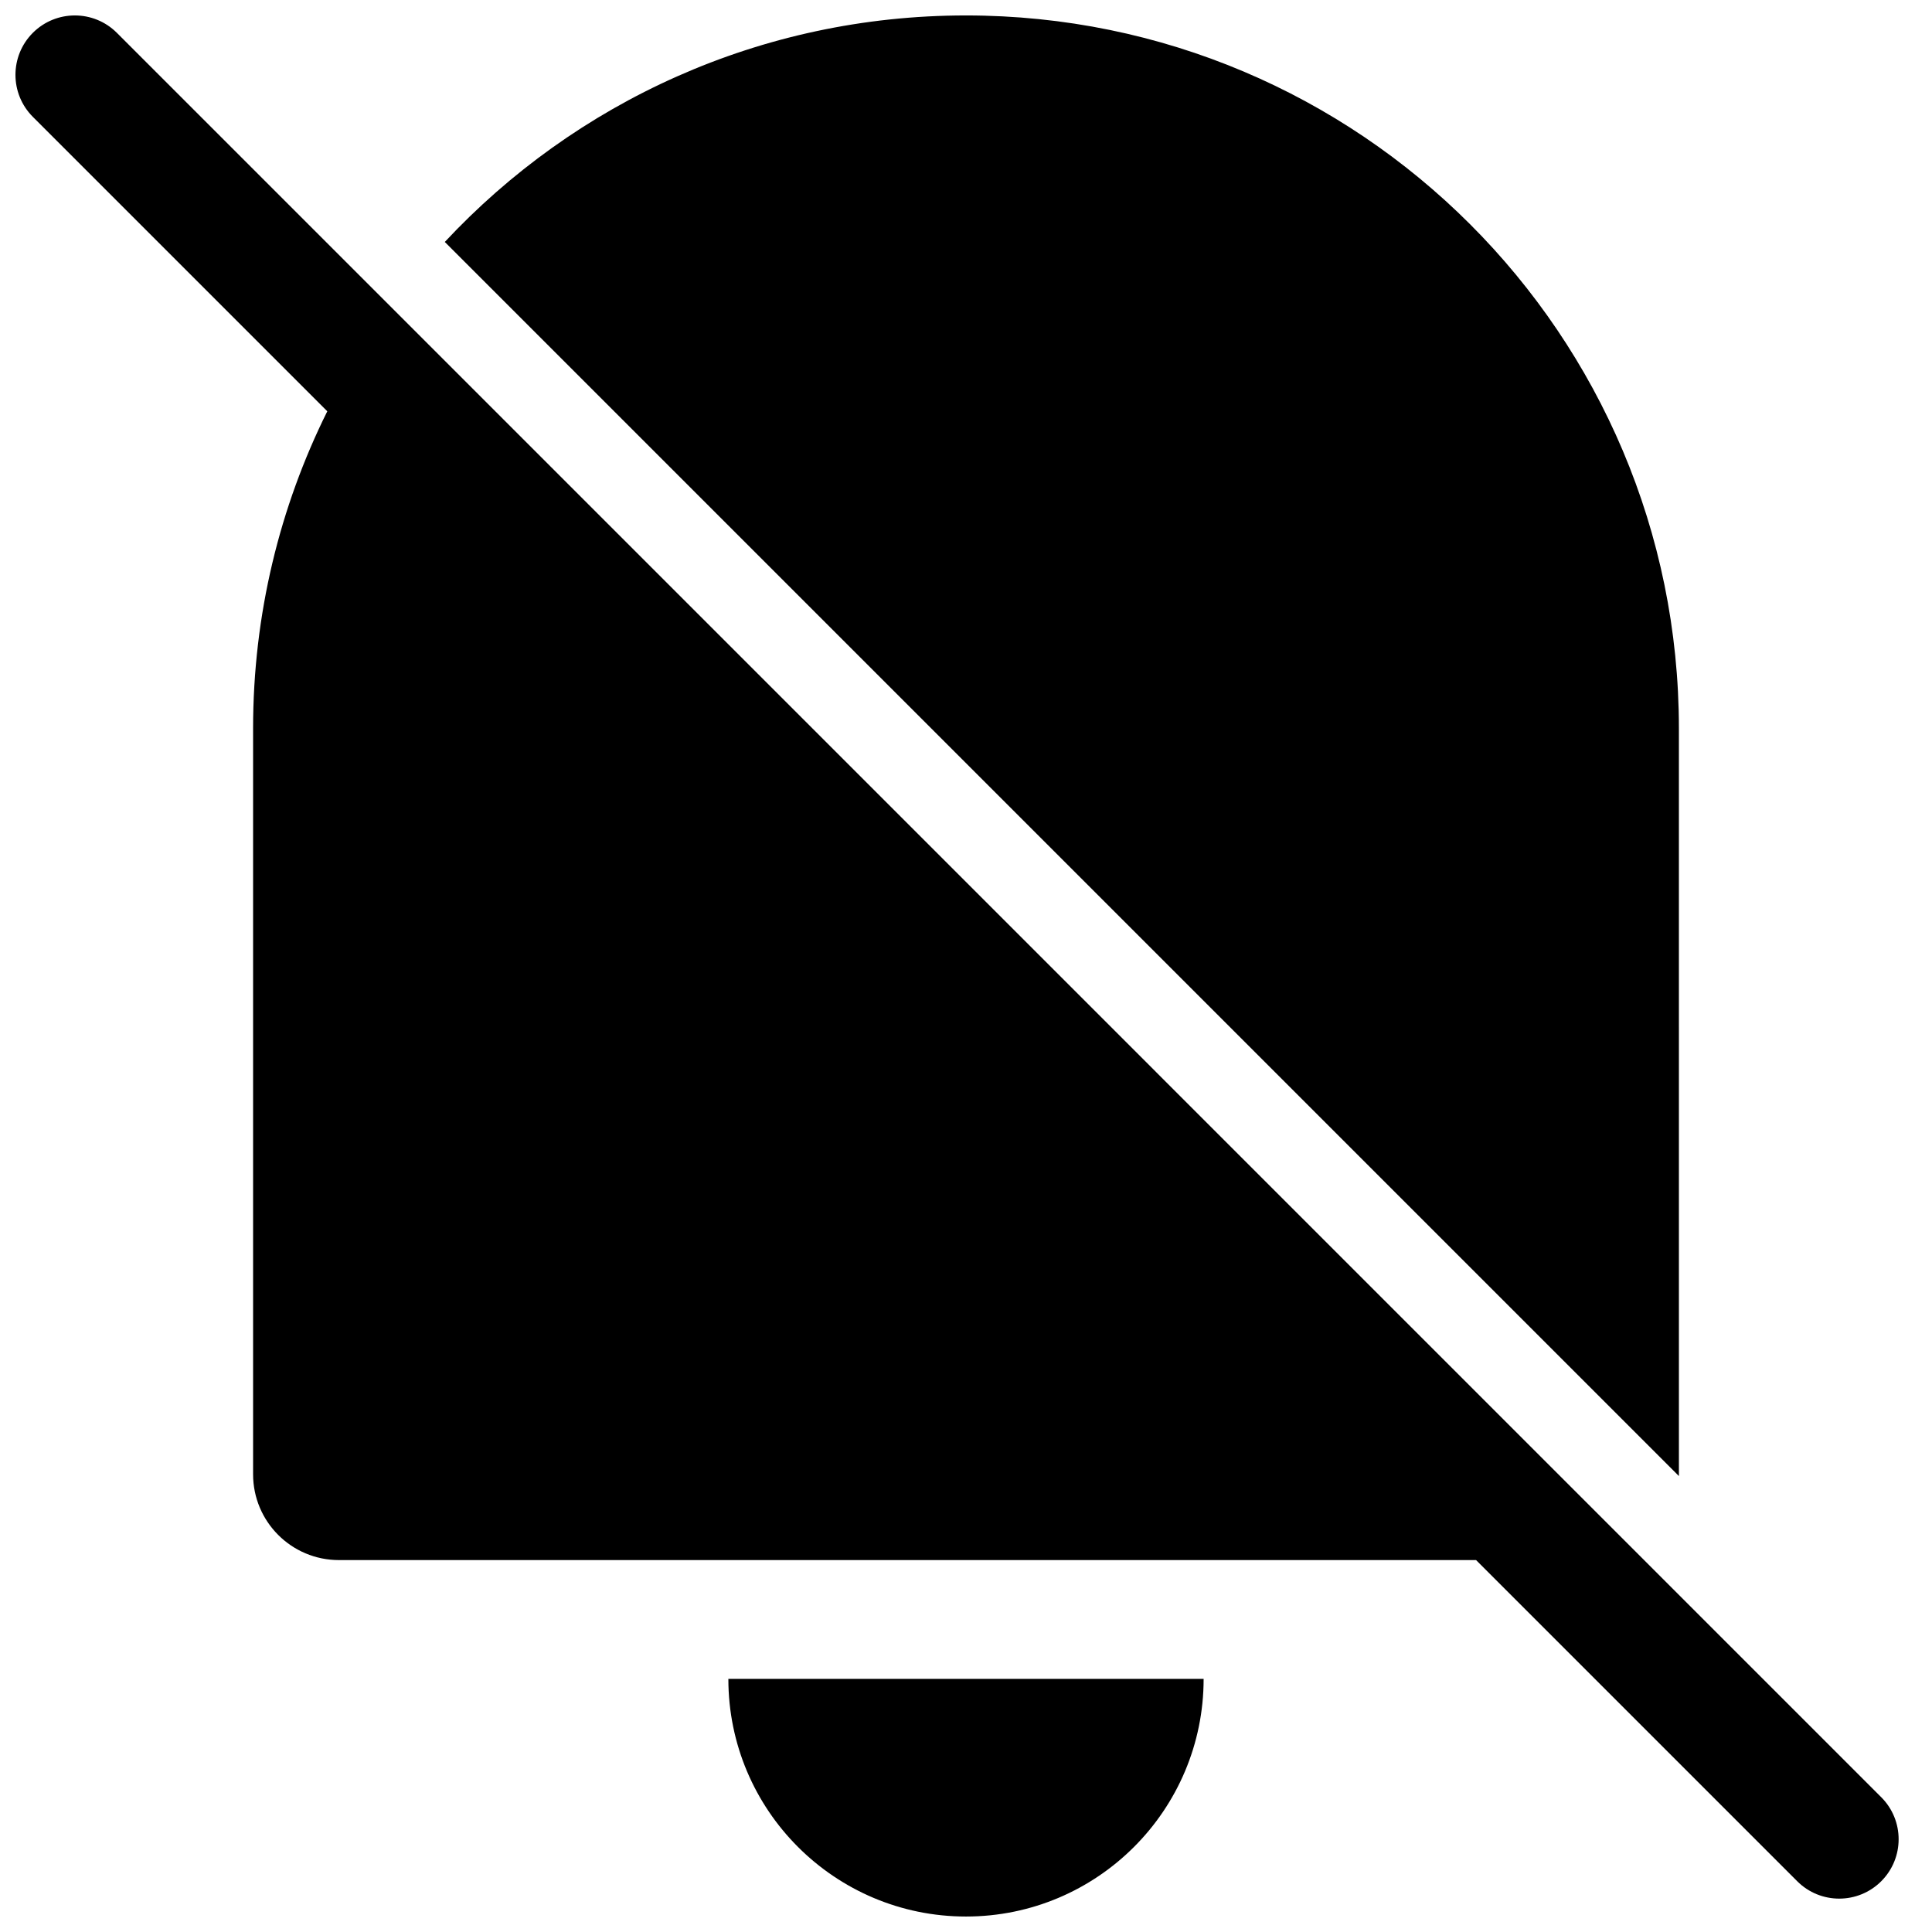 <?xml version="1.0" encoding="UTF-8"?>
<!-- Uploaded to: ICON Repo, www.svgrepo.com, Generator: ICON Repo Mixer Tools -->
<svg width="800px" height="800px" version="1.1" viewBox="144 144 512 512" xmlns="http://www.w3.org/2000/svg">
 <defs>
  <clipPath id="a">
   <path d="m148.09 148.09h499.91v503.81h-499.91z"/>
  </clipPath>
 </defs>
 <g clip-path="url(#a)">
  <path d="m174.97 152.7c-6.148-6.144-16.117-6.144-22.266 0-6.144 6.148-6.144 16.117 0 22.266l78.031 78.031c-12.586 25.309-19.664 53.84-19.664 84.023v197.68c0 12.559 10.18 22.738 22.742 22.738h301.36l85.109 85.109c6.148 6.144 16.117 6.144 22.266 0 6.144-6.148 6.144-16.117 0-22.266zm413.96 382c0 0.156 0 0.312-0.004 0.469l-327.05-327.05c34.484-36.938 83.605-60.027 138.12-60.027 104.34 0 188.93 84.586 188.93 188.93zm-188.93 117.2c-34.781 0-62.977-28.195-62.977-62.977h125.95c0 34.781-28.199 62.977-62.977 62.977z" fill-rule="evenodd"/>
 </g>
</svg>